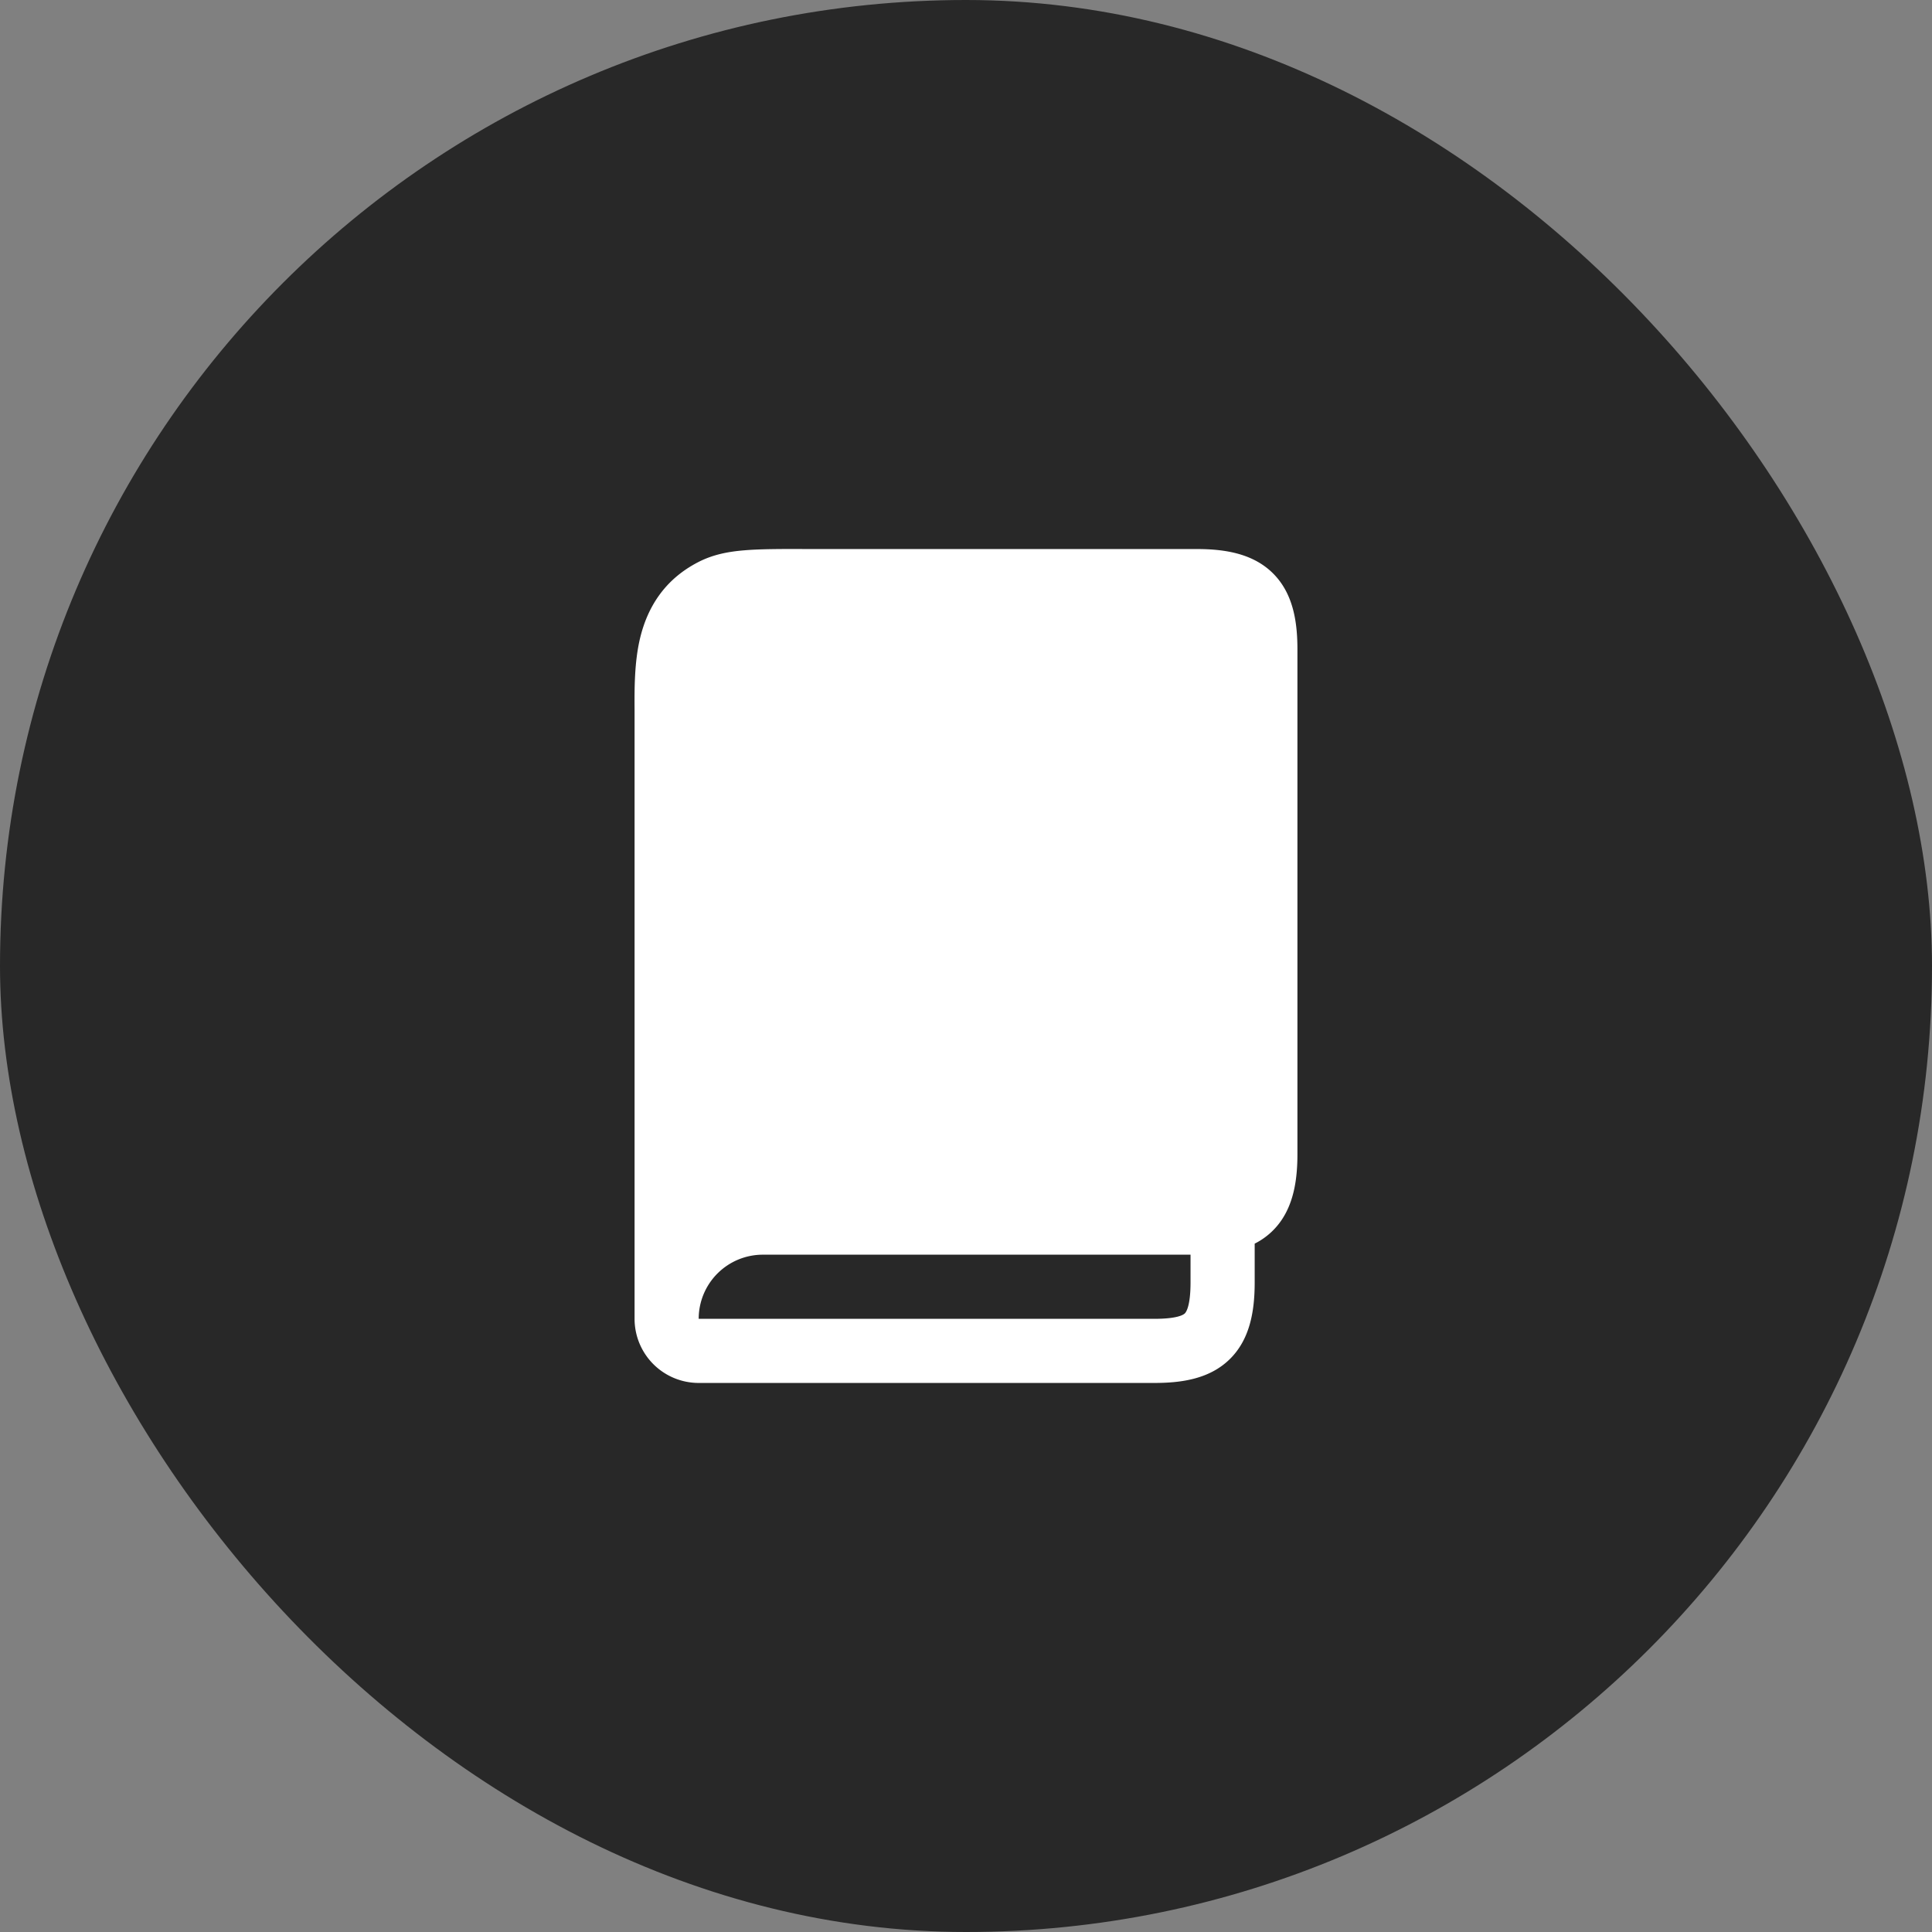 <svg xmlns="http://www.w3.org/2000/svg" width="64" height="64" fill="none"><rect width="100%" height="100%" fill="#808080" stroke="none"/><rect width="64" height="64" fill="#282828" rx="32"/><path fill="#fff" d="M26.574 18.188H39.65c.945 0 1.893.154 2.554.84.652.677.775 1.615.775 2.489v16.716c0 .77-.102 1.526-.496 2.138a2.337 2.337 0 0 1-.92.826v1.286c0 .944-.154 1.892-.838 2.553-.677.655-1.615.776-2.489.776h-15.09a2.125 2.125 0 0 1-2.125-2.124V23.523c-.004-.705-.009-1.587.184-2.39.237-.98.782-1.93 1.942-2.521.48-.244.983-.34 1.522-.383.517-.043 1.147-.043 1.905-.043Zm-3.428 25.5h15.09c.775 0 .968-.137 1.012-.179.035-.034.19-.22.19-1.026v-.92H25.27a2.125 2.125 0 0 0-2.125 2.124Z"/></svg>